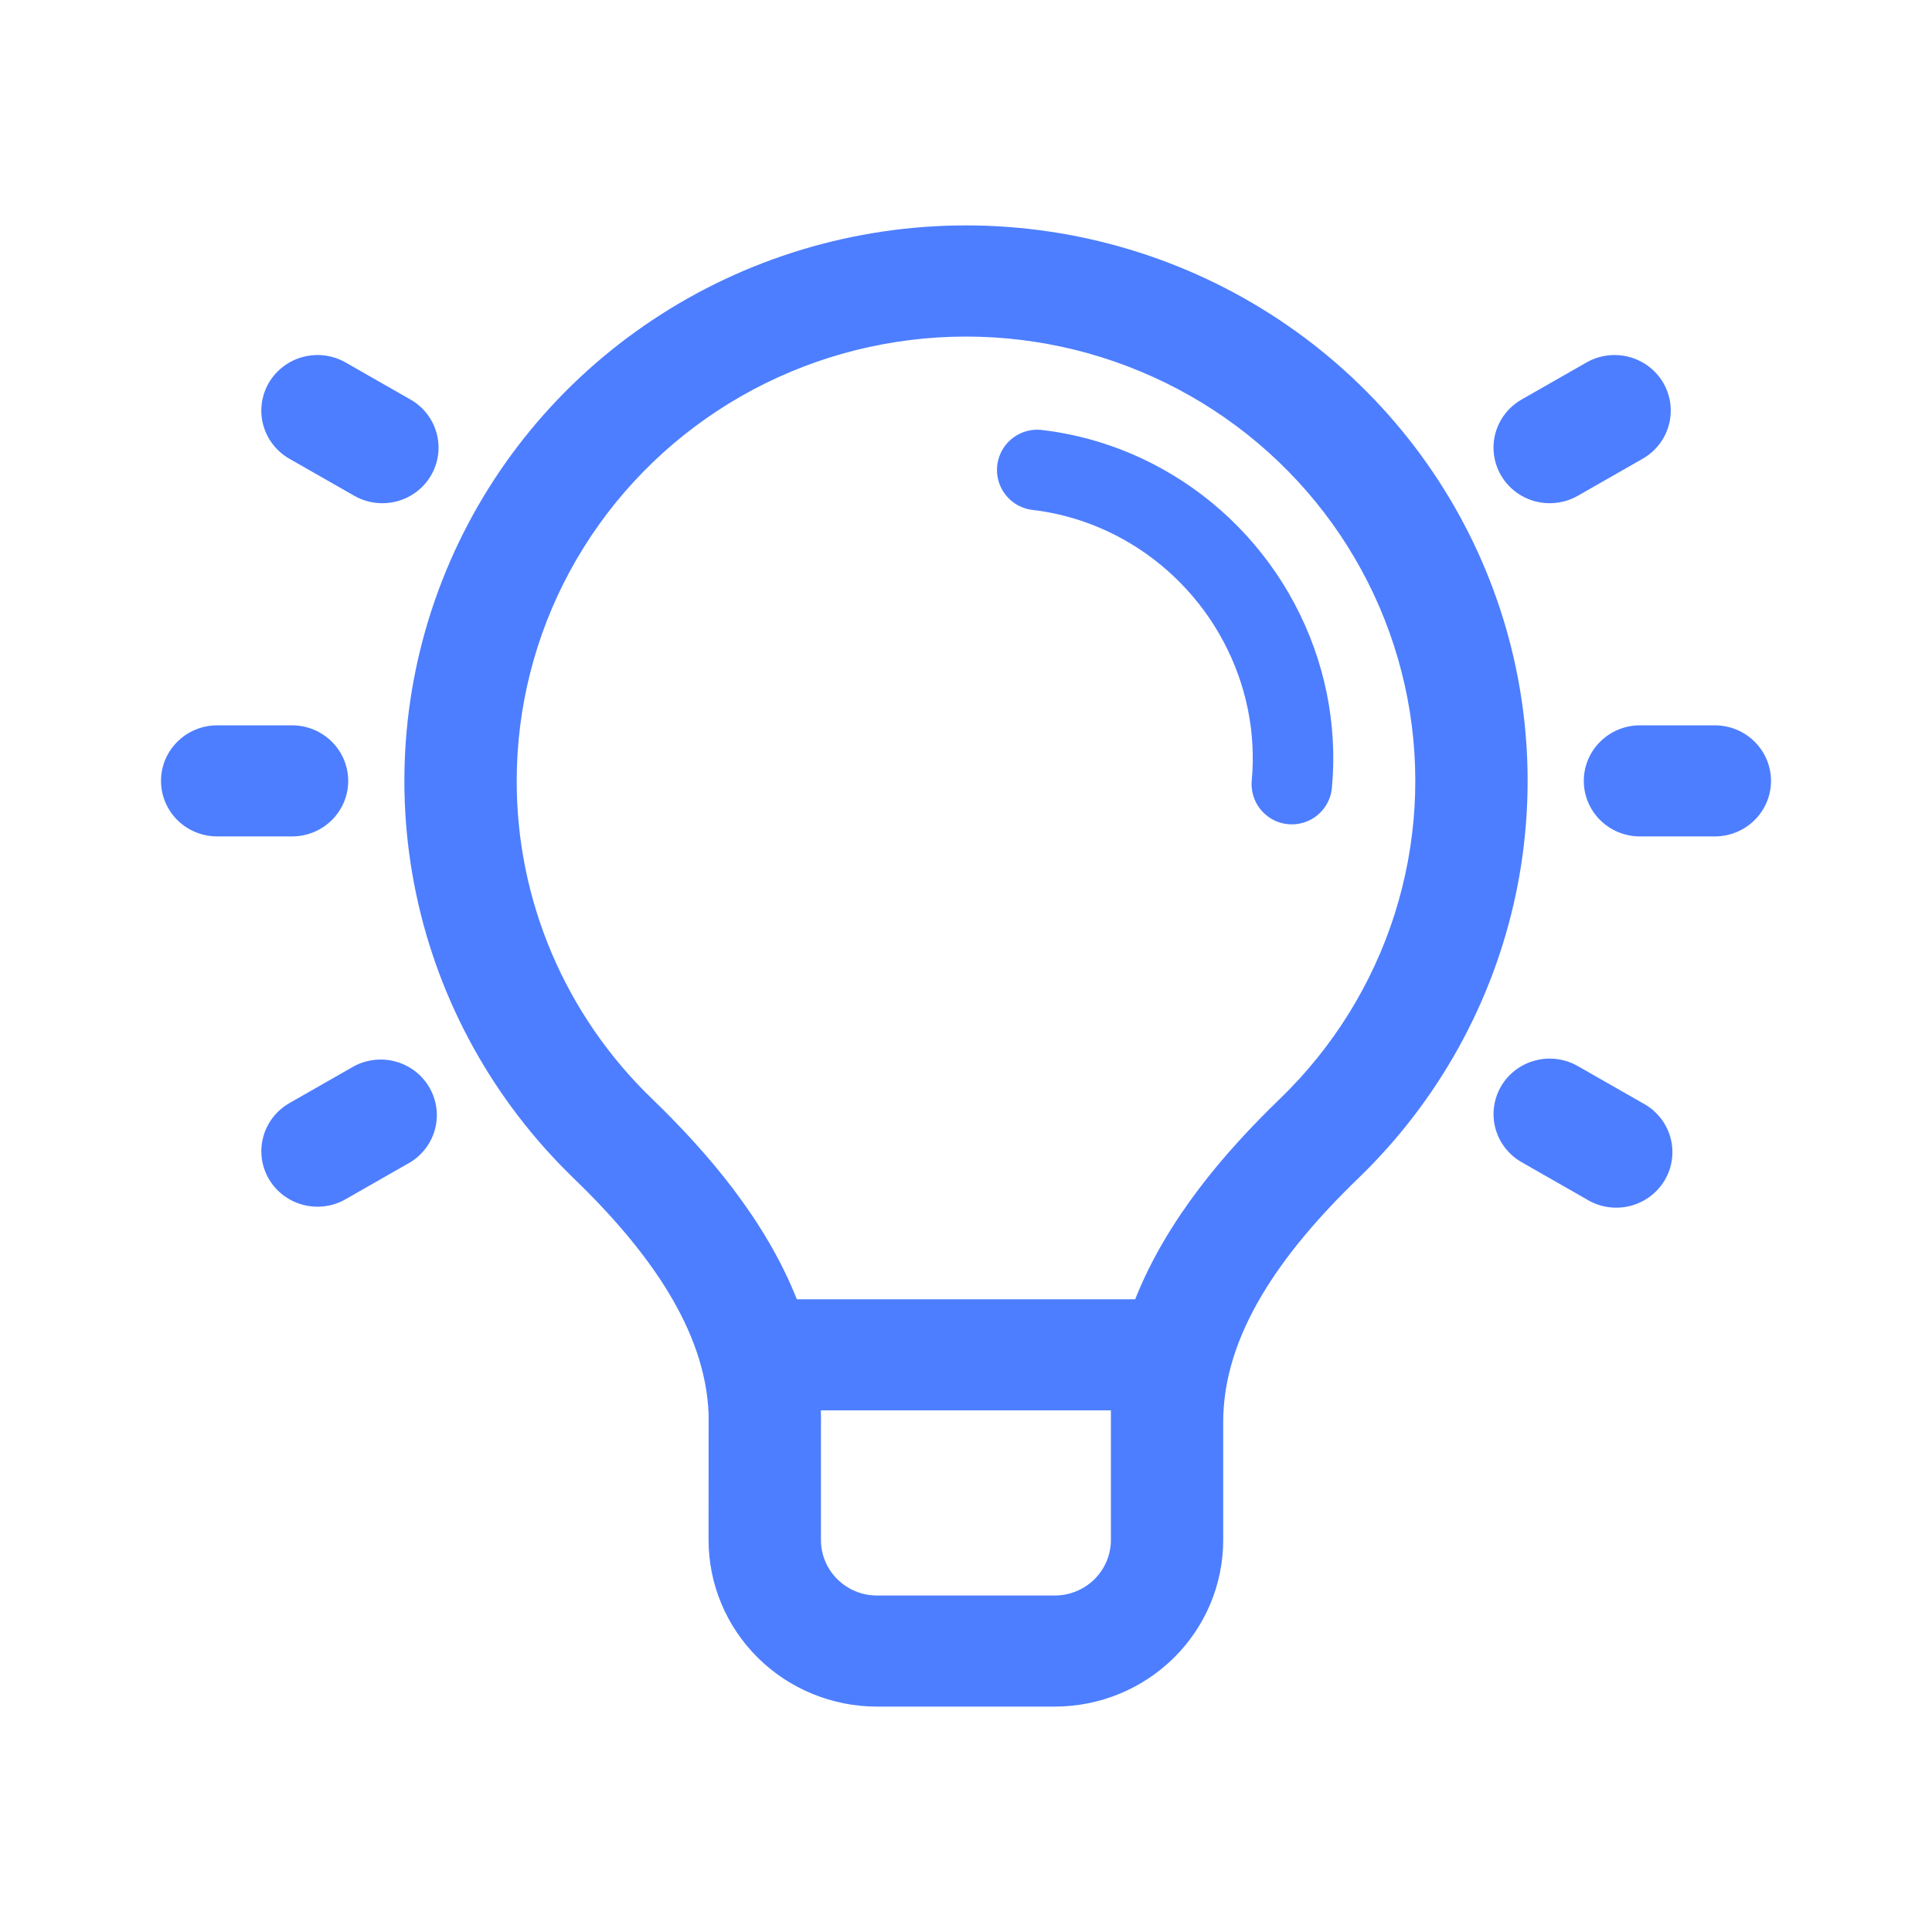 <svg width="60" height="60" viewBox="0 0 60 60" fill="none" xmlns="http://www.w3.org/2000/svg">
<path d="M22.007 43.904C21.9 41.303 20.16 38.858 17.814 36.59C15.333 34.194 13.631 31.122 12.924 27.765C12.218 24.408 12.539 20.919 13.847 17.743C15.154 14.567 17.39 11.849 20.267 9.936C23.144 8.022 26.533 7 30 7C33.467 7 36.856 8.022 39.733 9.936C42.61 11.849 44.846 14.567 46.154 17.743C47.461 20.919 47.782 24.408 47.076 27.765C46.369 31.122 44.667 34.194 42.186 36.59C39.765 38.929 37.988 41.459 37.988 44.157V47.825C37.988 49.198 37.437 50.514 36.456 51.484C35.474 52.455 34.144 53 32.756 53H27.237C25.849 53 24.518 52.455 23.537 51.484C22.556 50.514 22.005 49.198 22.005 47.825L22.007 43.904ZM16.047 24.251C16.044 26.091 16.415 27.913 17.137 29.61C17.859 31.305 18.918 32.841 20.251 34.125C21.974 35.79 23.767 37.88 24.747 40.35H35.254C36.233 37.88 38.026 35.788 39.749 34.125C41.395 32.534 42.619 30.566 43.31 28.395C44.001 26.224 44.138 23.917 43.709 21.681C43.28 19.444 42.299 17.348 40.852 15.577C39.405 13.807 37.538 12.418 35.416 11.535C33.295 10.651 30.986 10.3 28.695 10.513C26.403 10.726 24.2 11.496 22.283 12.755C20.365 14.014 18.792 15.723 17.704 17.728C16.616 19.734 16.047 21.975 16.047 24.251ZM25.495 44.29V47.825C25.495 48.777 26.274 49.55 27.239 49.55H32.756C33.218 49.55 33.662 49.368 33.989 49.045C34.316 48.721 34.5 48.283 34.5 47.825V43.8H25.493V43.84C25.497 43.99 25.499 44.14 25.495 44.29ZM5 24.251C5 23.794 5.184 23.355 5.511 23.032C5.838 22.708 6.282 22.526 6.744 22.526H9.07C9.532 22.526 9.976 22.708 10.303 23.032C10.63 23.355 10.814 23.794 10.814 24.251C10.814 24.709 10.63 25.147 10.303 25.471C9.976 25.794 9.532 25.976 9.07 25.976H6.744C6.282 25.976 5.838 25.794 5.511 25.471C5.184 25.147 5 24.709 5 24.251ZM10.733 11.257C10.534 11.143 10.315 11.07 10.088 11.04C9.86 11.011 9.63 11.026 9.408 11.085C9.187 11.143 8.979 11.245 8.798 11.383C8.616 11.521 8.463 11.693 8.349 11.889C8.234 12.086 8.16 12.302 8.13 12.527C8.1 12.752 8.116 12.98 8.175 13.199C8.295 13.641 8.587 14.018 8.988 14.247L11.002 15.397C11.403 15.625 11.88 15.687 12.327 15.569C12.774 15.45 13.155 15.161 13.386 14.764C13.617 14.368 13.68 13.896 13.56 13.454C13.44 13.012 13.147 12.636 12.746 12.407L10.733 11.257ZM8.349 36.613C8.118 36.217 8.056 35.746 8.176 35.305C8.296 34.863 8.588 34.487 8.988 34.258L11.002 33.108C11.401 32.898 11.867 32.849 12.302 32.972C12.737 33.095 13.106 33.38 13.332 33.768C13.559 34.155 13.624 34.614 13.515 35.048C13.405 35.481 13.13 35.856 12.746 36.093L10.733 37.243C10.534 37.357 10.315 37.431 10.088 37.46C9.861 37.49 9.63 37.475 9.409 37.417C9.187 37.358 8.98 37.257 8.798 37.119C8.616 36.981 8.463 36.809 8.349 36.613ZM50.93 22.526C50.468 22.526 50.024 22.708 49.697 23.032C49.37 23.355 49.186 23.794 49.186 24.251C49.186 24.709 49.37 25.147 49.697 25.471C50.024 25.794 50.468 25.976 50.93 25.976H53.256C53.718 25.976 54.162 25.794 54.489 25.471C54.816 25.147 55 24.709 55 24.251C55 23.794 54.816 23.355 54.489 23.032C54.162 22.708 53.718 22.526 53.256 22.526H50.93ZM46.616 33.738C46.731 33.542 46.883 33.37 47.065 33.232C47.247 33.094 47.455 32.993 47.676 32.935C47.898 32.876 48.128 32.861 48.355 32.891C48.583 32.921 48.802 32.995 49 33.108L51.014 34.258C51.221 34.367 51.403 34.516 51.55 34.696C51.697 34.876 51.807 35.083 51.871 35.306C51.935 35.529 51.954 35.762 51.925 35.992C51.897 36.221 51.822 36.443 51.704 36.644C51.587 36.844 51.431 37.019 51.243 37.158C51.056 37.298 50.843 37.398 50.616 37.454C50.389 37.51 50.152 37.52 49.921 37.484C49.69 37.448 49.468 37.366 49.27 37.243L47.256 36.093C46.855 35.865 46.563 35.488 46.443 35.047C46.323 34.605 46.386 34.135 46.616 33.738ZM47.256 12.407C46.855 12.636 46.562 13.012 46.442 13.454C46.322 13.896 46.385 14.368 46.616 14.764C46.848 15.161 47.229 15.45 47.676 15.569C48.123 15.687 48.599 15.625 49 15.397L51.014 14.247C51.415 14.018 51.708 13.641 51.827 13.199C51.947 12.757 51.885 12.286 51.654 11.889C51.422 11.493 51.041 11.203 50.594 11.085C50.147 10.966 49.671 11.028 49.27 11.257L47.256 12.407Z" fill="#4D7EFF"/>
<path d="M40.119 24.351C40.279 22.628 39.923 20.88 39.097 19.331C38.272 17.782 37.014 16.502 35.484 15.653C34.467 15.089 33.355 14.729 32.212 14.595" stroke="#4D7EFF" stroke-width="2.5" stroke-linecap="round" stroke-linejoin="round"/>
</svg>
